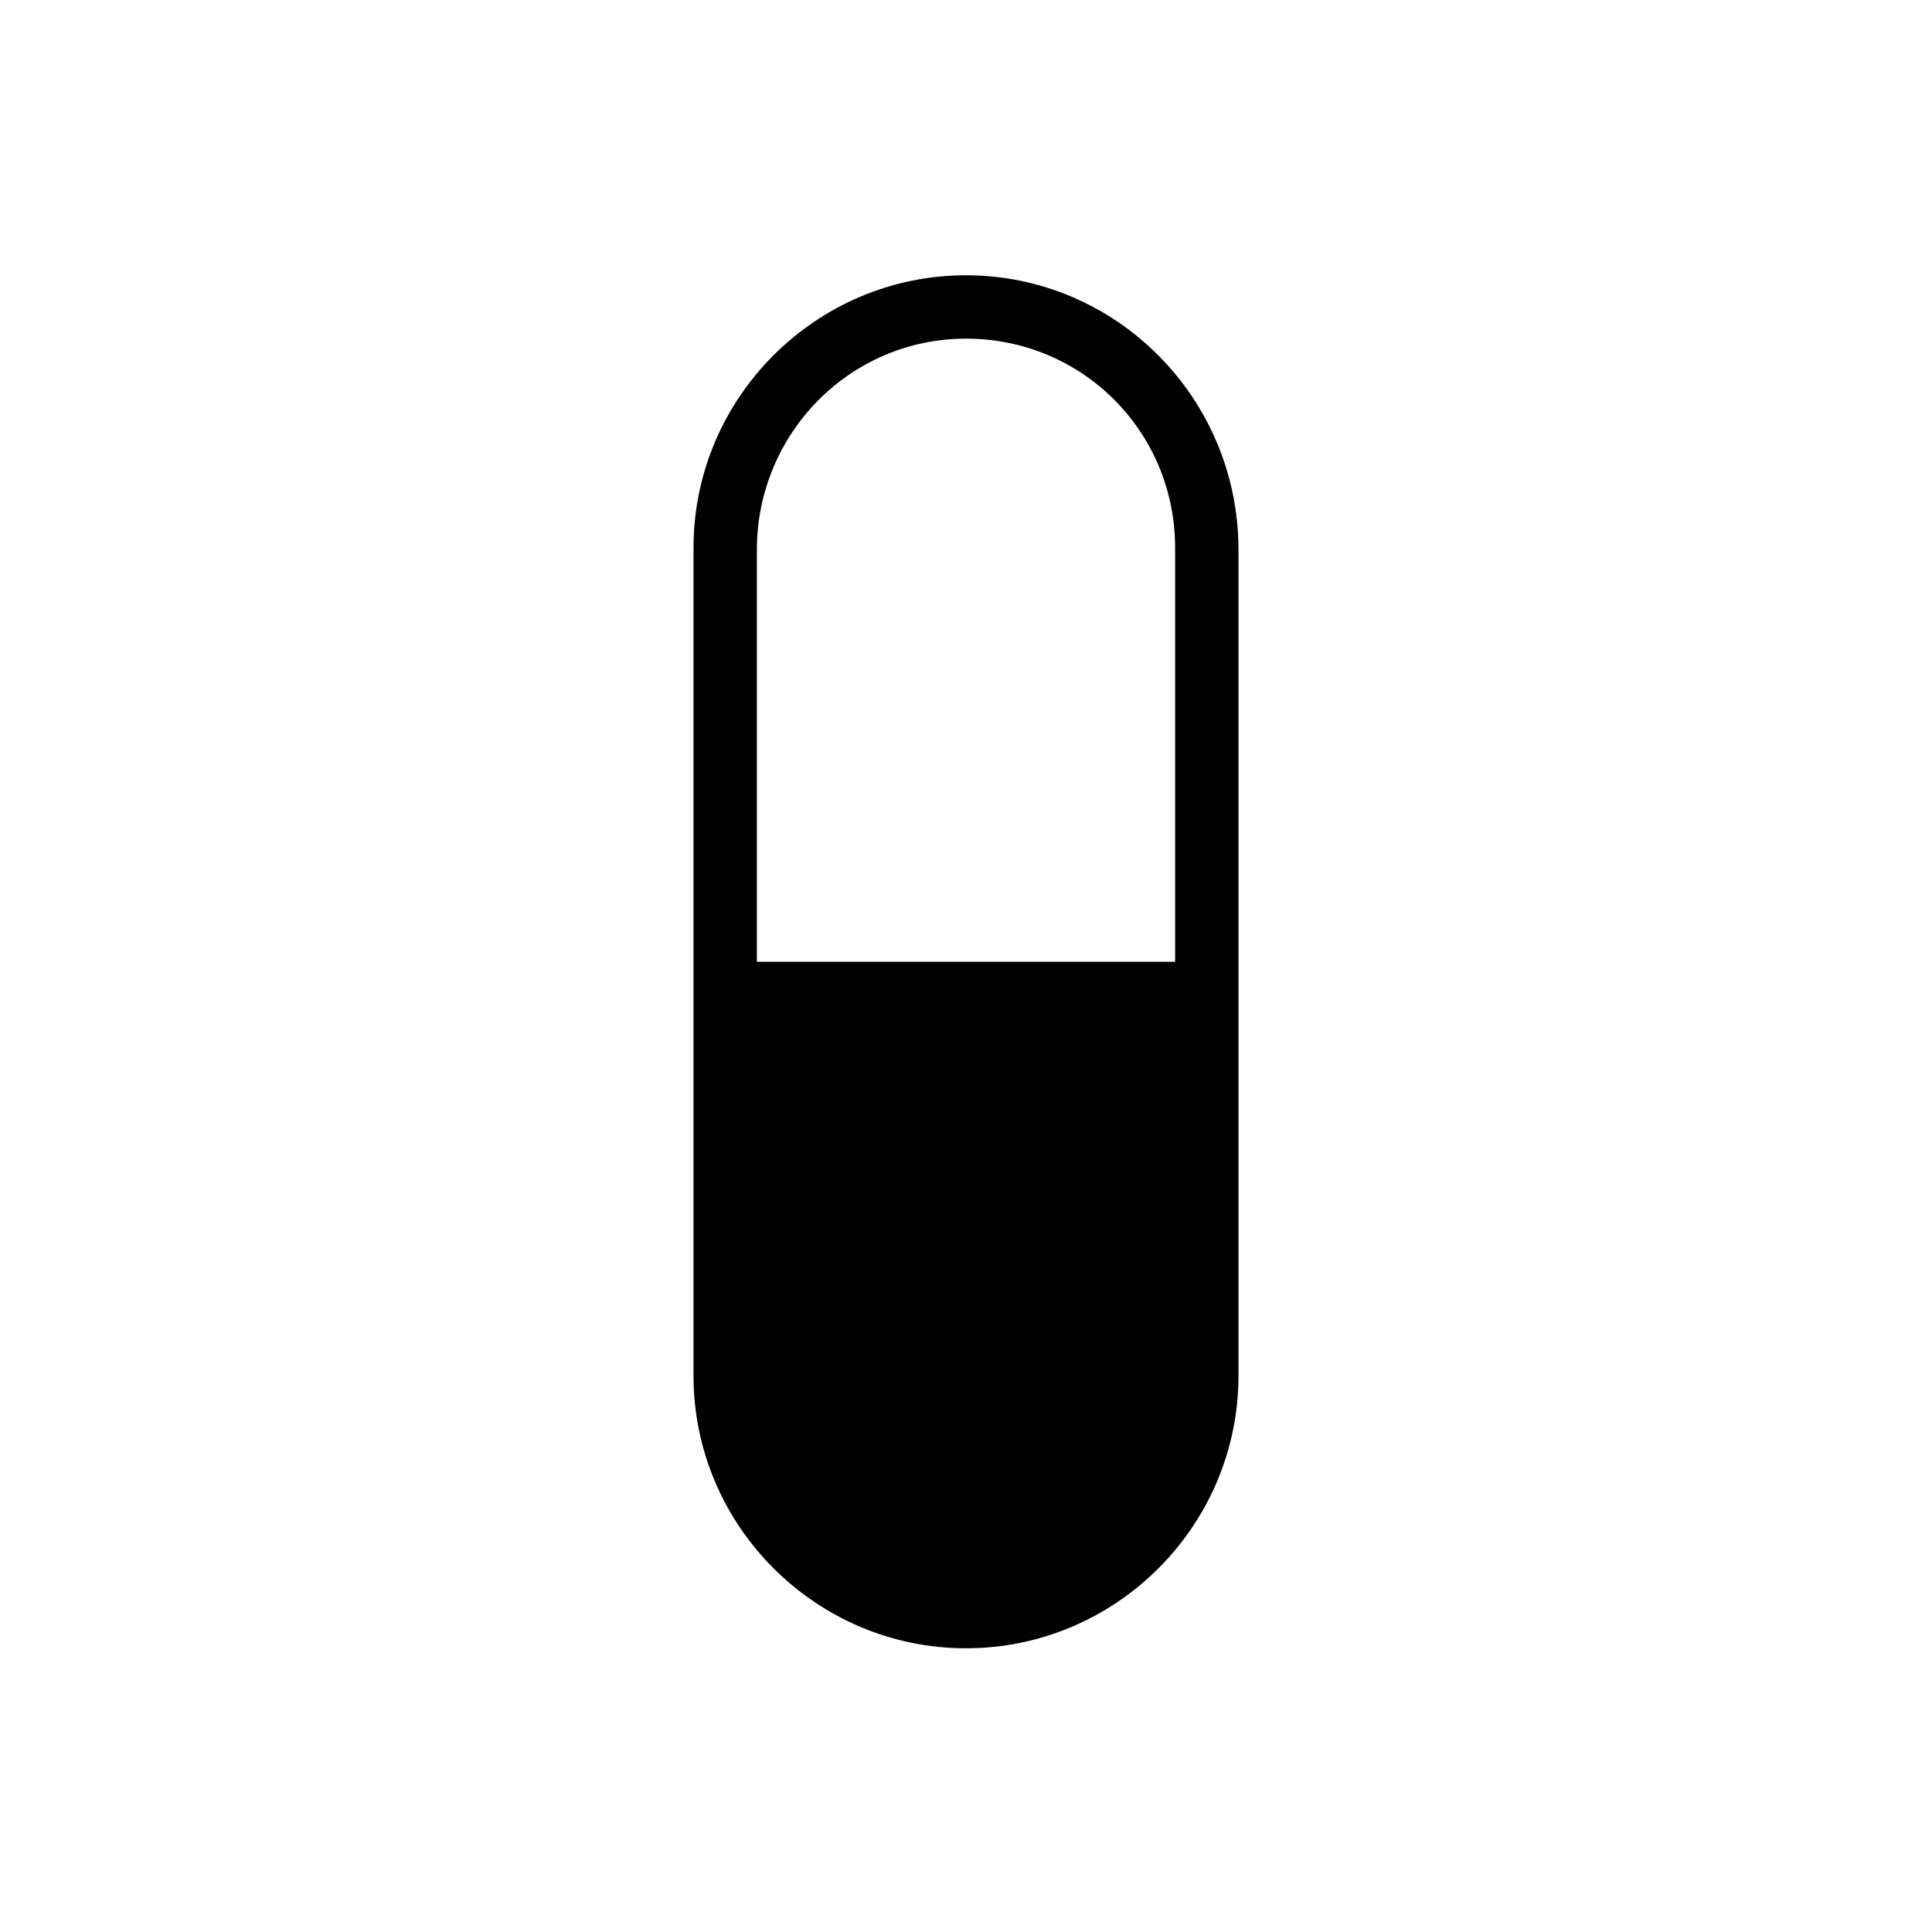 <?xml version="1.0" encoding="UTF-8"?>
<!-- Uploaded to: ICON Repo, www.iconrepo.com, Generator: ICON Repo Mixer Tools -->
<svg fill="#000000" width="800px" height="800px" version="1.1" viewBox="144 144 512 512" xmlns="http://www.w3.org/2000/svg">
 <path d="m400 216.95c-39.746 0-72.211 32.469-72.211 72.211v219.44c0 39.746 32.469 72.211 72.211 72.211 39.746 0 72.211-32.469 72.211-72.211v-218.88c0-40.305-32.469-72.77-72.211-72.77zm0 16.793c30.789 0 55.418 24.629 55.418 55.418v109.72h-110.84v-109.16c0-30.785 24.633-55.977 55.422-55.977z"/>
</svg>